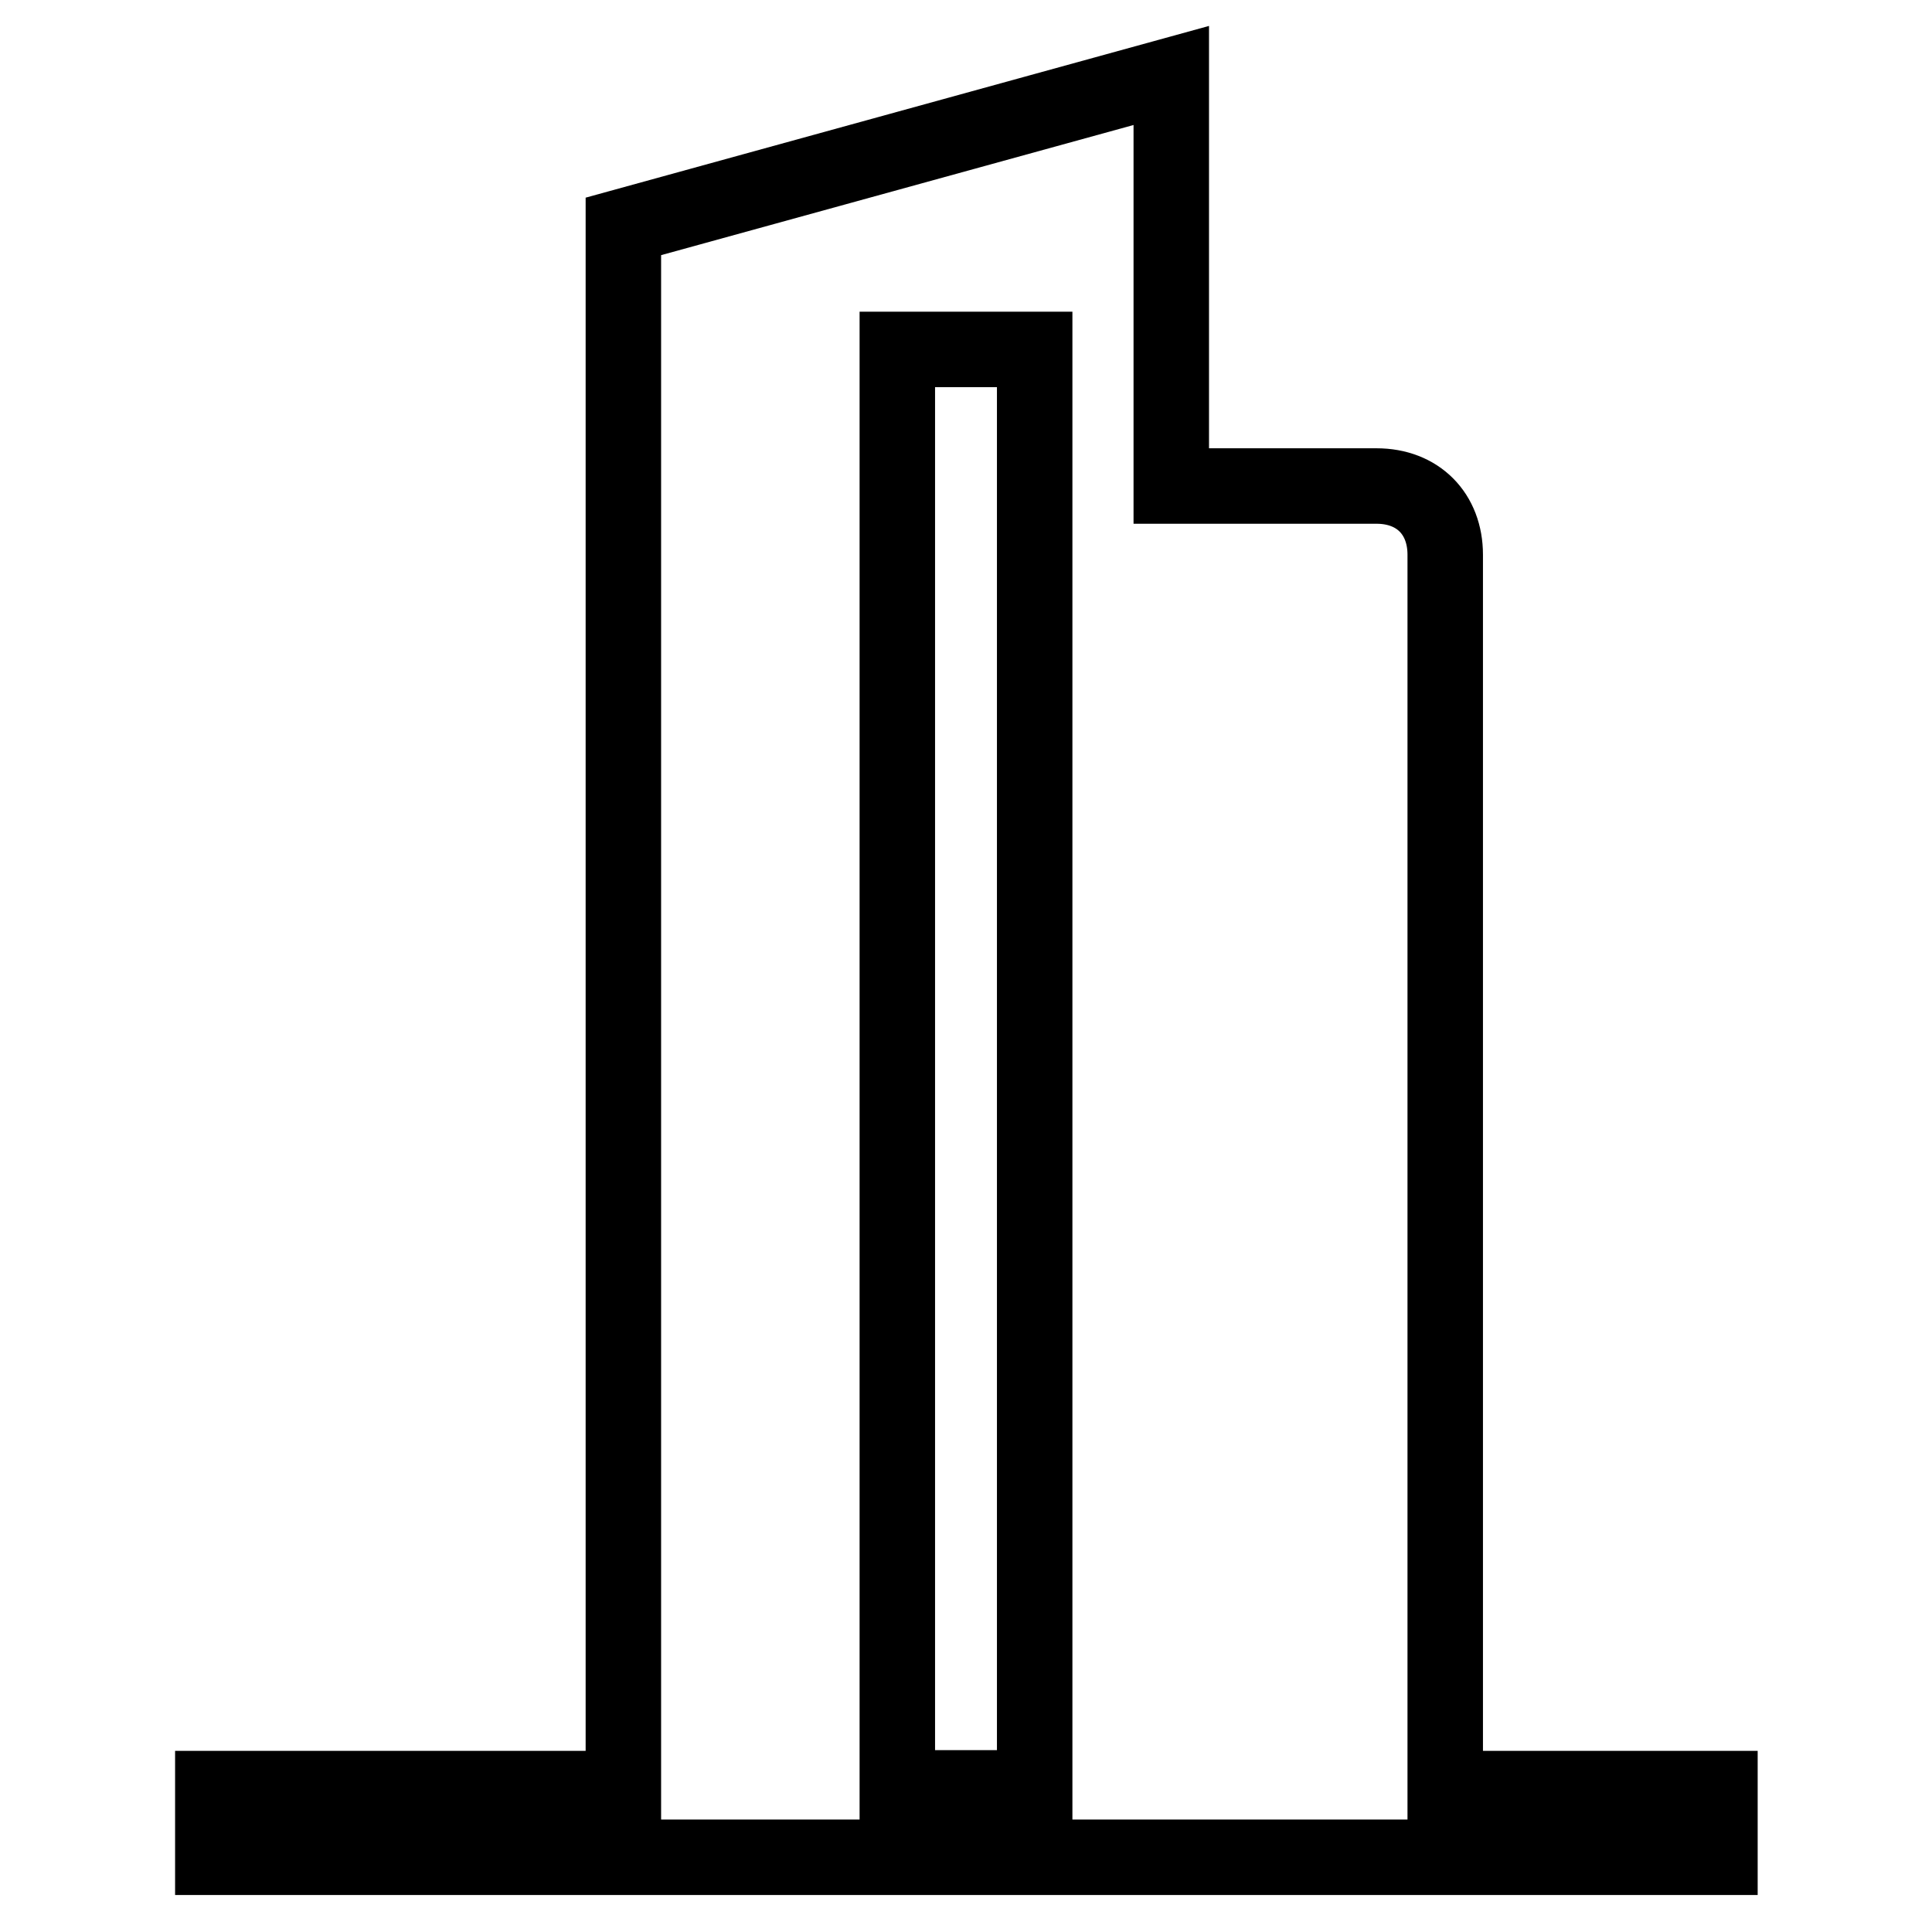 <?xml version="1.0" encoding="utf-8"?>
<!-- Svg Vector Icons : http://www.onlinewebfonts.com/icon -->
<!DOCTYPE svg PUBLIC "-//W3C//DTD SVG 1.1//EN" "http://www.w3.org/Graphics/SVG/1.1/DTD/svg11.dtd">
<svg version="1.1" xmlns="http://www.w3.org/2000/svg" xmlns:xlink="http://www.w3.org/1999/xlink" x="0px" y="0px" viewBox="0 0 256 256" enable-background="new 0 0 256 256" xml:space="preserve">
<g> <path stroke-width="10" fill-opacity="0" stroke="#000000"  d="M191.5,236.9V73.5c0-5.4-3.6-9.1-9.1-9.1h-27.2V10L82.6,30v207H28.2v9.1h199.7v-9.1H191.5z M118.9,236.9 V46.3h18.2v190.6H118.9z"/></g>
</svg>